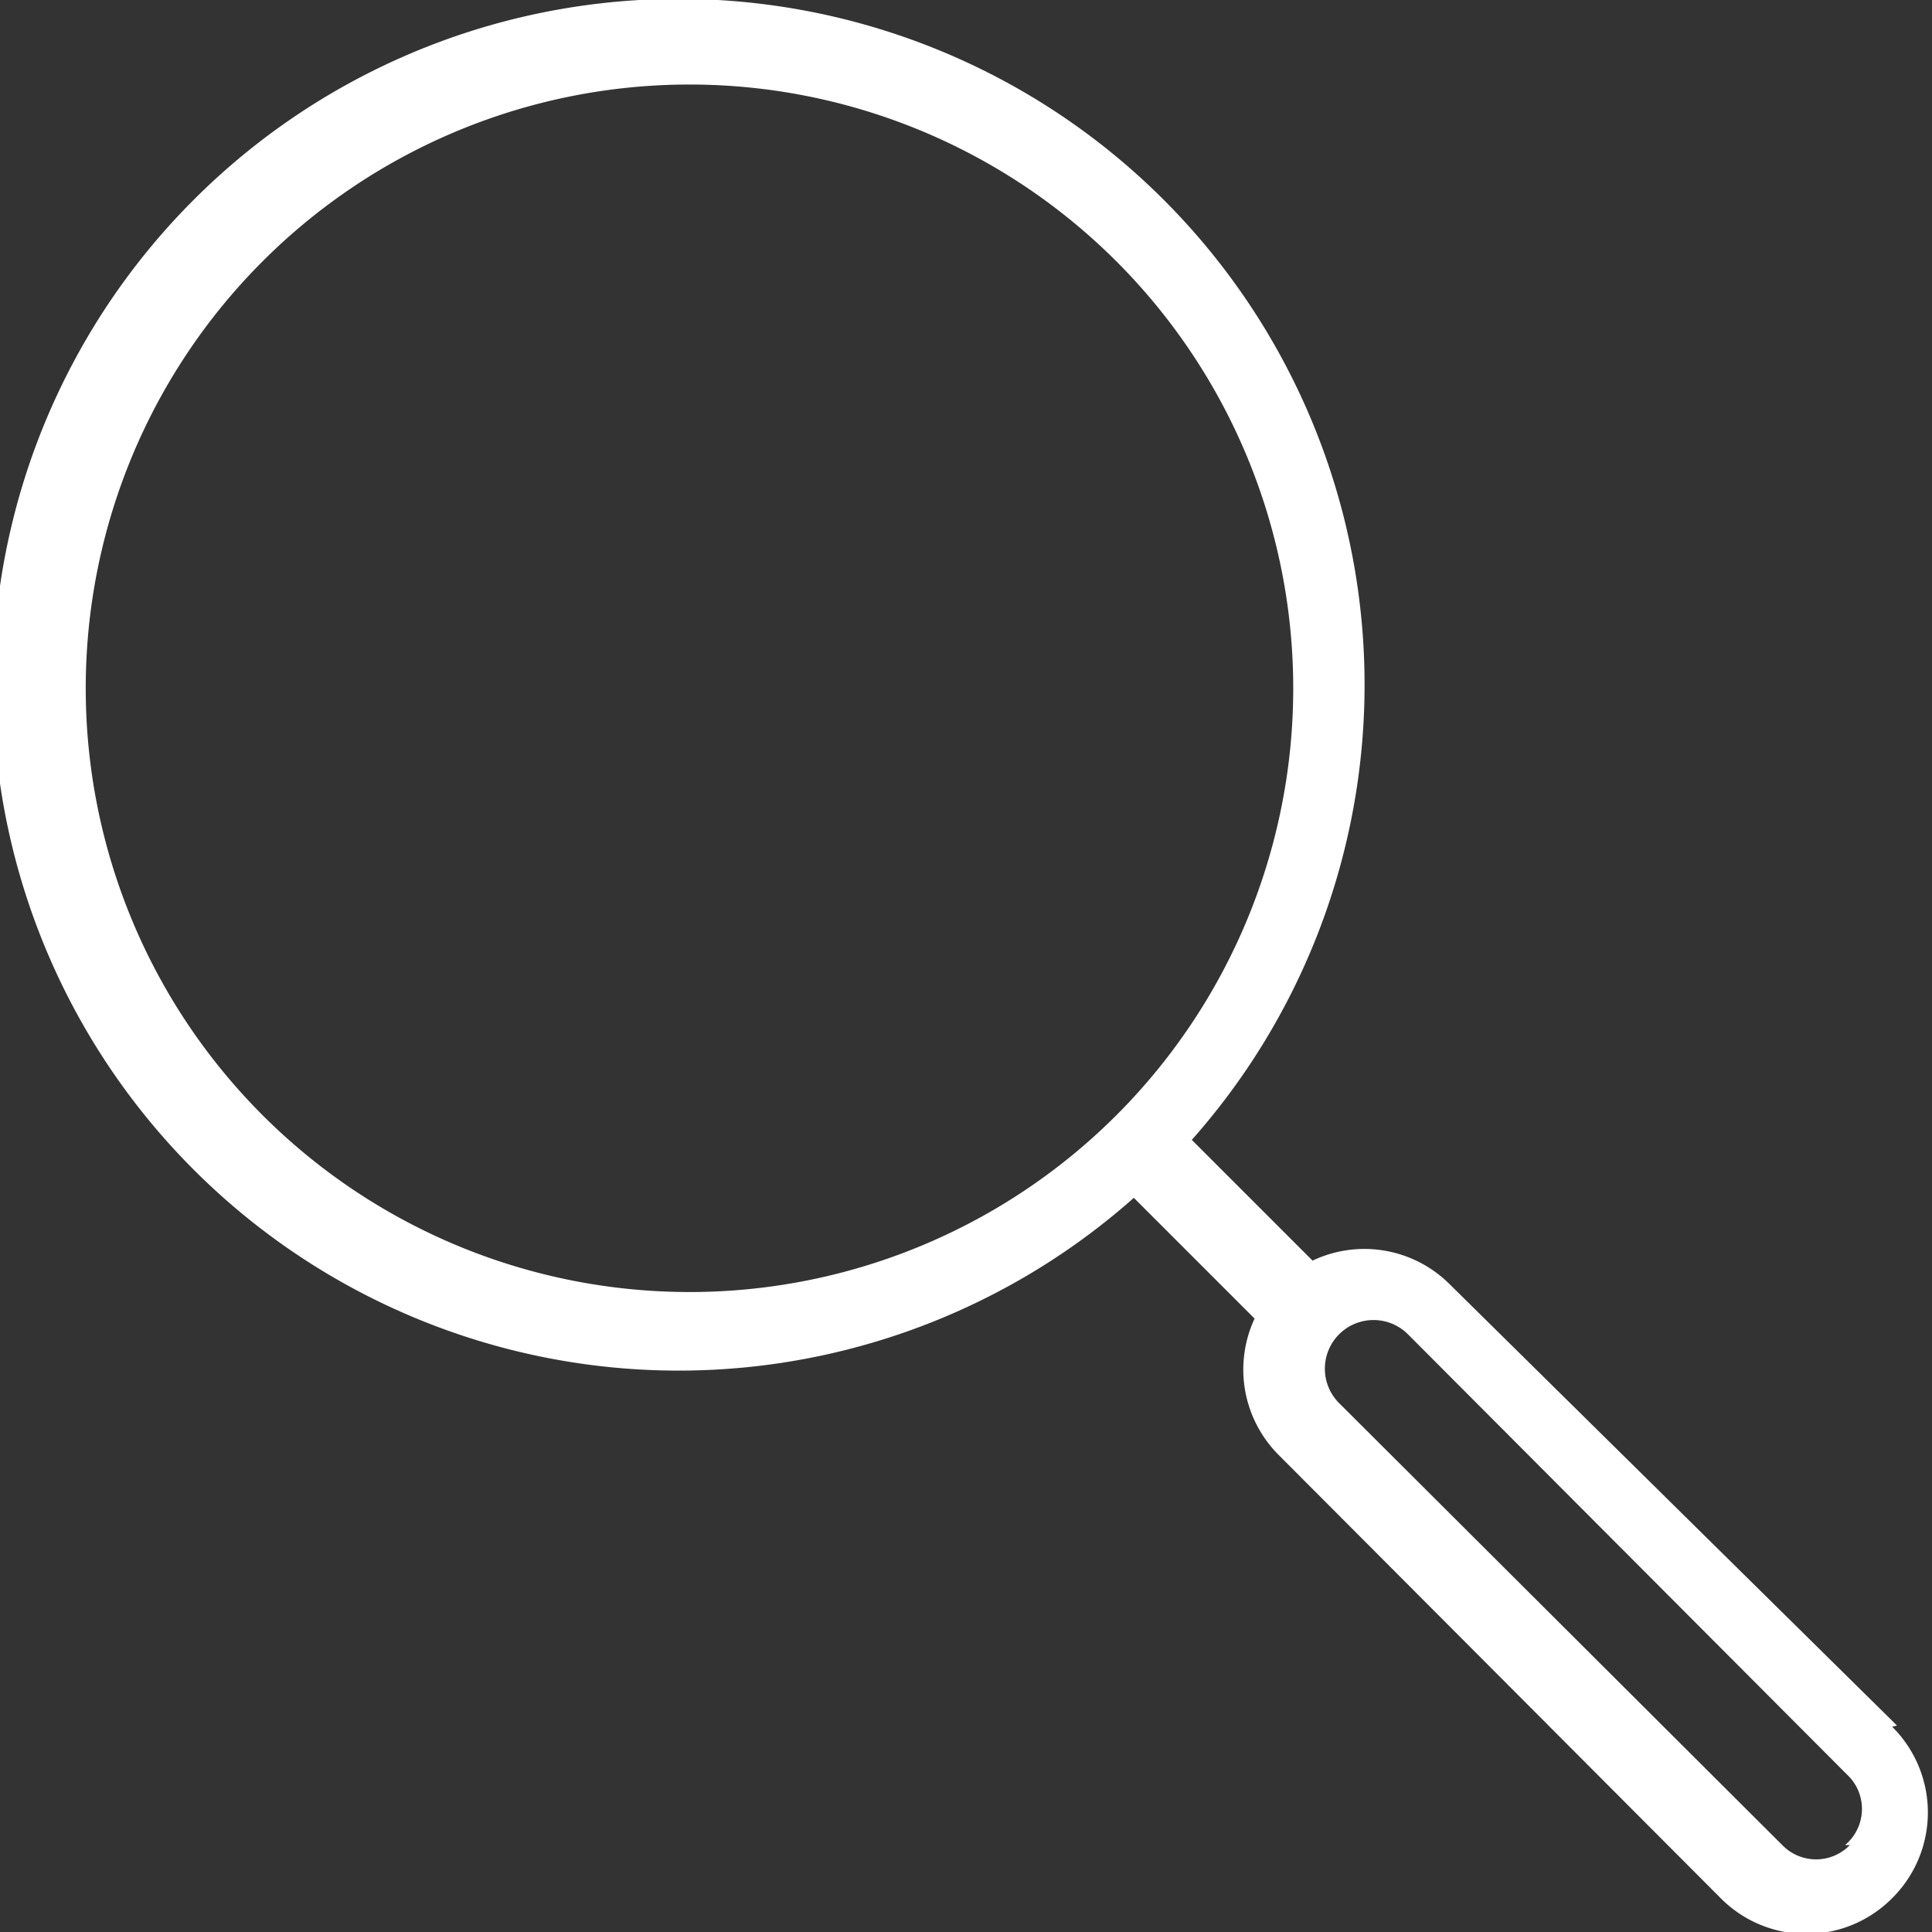 <svg xmlns="http://www.w3.org/2000/svg" viewBox="0 0 16 16"><rect x="0" y="0" width="16" height="16" fill="#333333" stroke="none"/><defs><style>.cls-1{fill:#fff;}</style></defs><title>icon-h2</title><g id="レイヤー_2" data-name="レイヤー 2"><g id="MO前"><path class="cls-1" d="M15.71,14.29,12,10.63a1,1,0,0,0-1.13-.19l-1-1a5.68,5.68,0,1,0-.48.48l1,1a1,1,0,0,0,.2,1.13l3.66,3.67a1,1,0,0,0,1.42,0,1,1,0,0,0,0-1.42Zm-10-3.59a5,5,0,1,1,5-5A5,5,0,0,1,5.67,10.7Zm9.61,4.58a.39.39,0,0,1-.56,0l-3.67-3.66a.4.4,0,1,1,.57-.57l3.66,3.67A.39.39,0,0,1,15.28,15.28Z"/></g></g></svg>